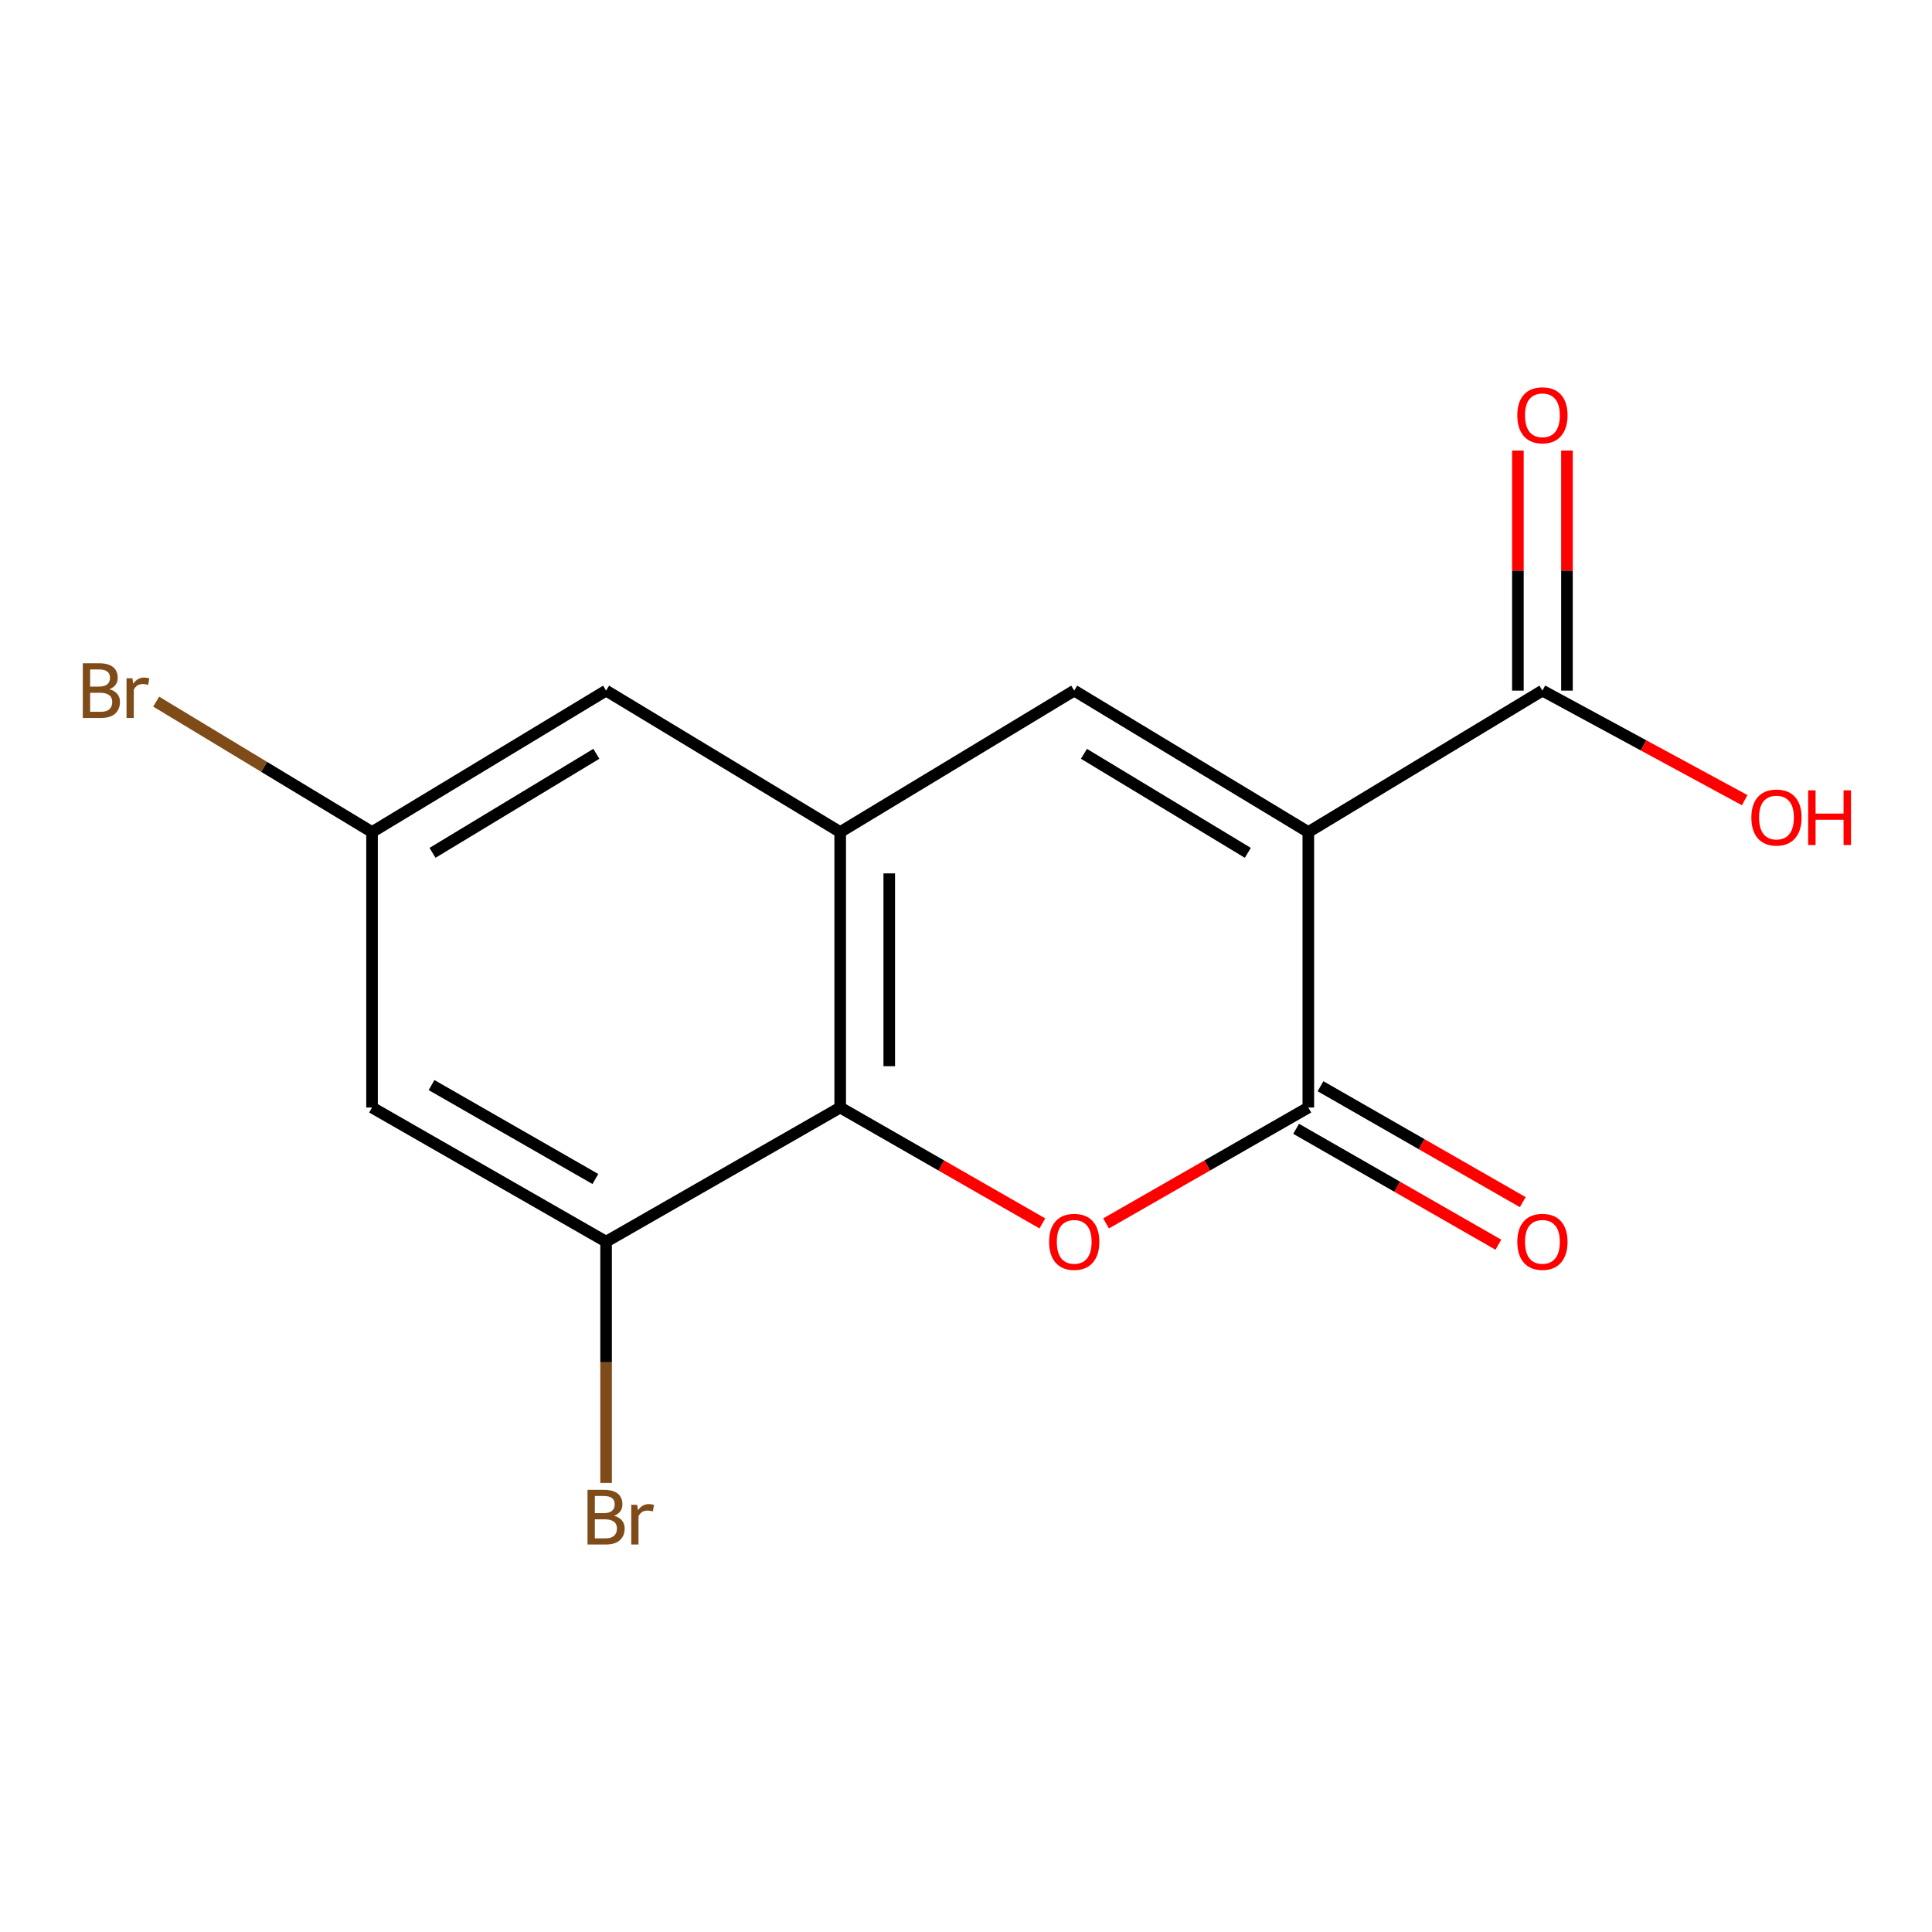 <?xml version='1.0' encoding='iso-8859-1'?>
<svg version='1.1' baseProfile='full'
              xmlns='http://www.w3.org/2000/svg'
                      xmlns:rdkit='http://www.rdkit.org/xml'
                      xmlns:xlink='http://www.w3.org/1999/xlink'
                  xml:space='preserve'
width='1000px' height='1000px' viewBox='0 0 1000 1000'>
<!-- END OF HEADER -->
<rect style='opacity:1.0;fill:#FFFFFF;stroke:none' width='1000' height='1000' x='0' y='0'> </rect>
<path class='bond-0' d='M 677.184,430.676 L 677.184,573.25' style='fill:none;fill-rule:evenodd;stroke:#000000;stroke-width:6px;stroke-linecap:butt;stroke-linejoin:miter;stroke-opacity:1' />
<path class='bond-2' d='M 677.184,430.676 L 556.012,357.456' style='fill:none;fill-rule:evenodd;stroke:#000000;stroke-width:6px;stroke-linecap:butt;stroke-linejoin:miter;stroke-opacity:1' />
<path class='bond-2' d='M 645.875,441.428 L 561.054,390.174' style='fill:none;fill-rule:evenodd;stroke:#000000;stroke-width:6px;stroke-linecap:butt;stroke-linejoin:miter;stroke-opacity:1' />
<path class='bond-5' d='M 677.184,430.676 L 798.357,357.456' style='fill:none;fill-rule:evenodd;stroke:#000000;stroke-width:6px;stroke-linecap:butt;stroke-linejoin:miter;stroke-opacity:1' />
<path class='bond-1' d='M 677.184,573.25 L 624.844,603.244' style='fill:none;fill-rule:evenodd;stroke:#000000;stroke-width:6px;stroke-linecap:butt;stroke-linejoin:miter;stroke-opacity:1' />
<path class='bond-1' d='M 624.844,603.244 L 572.503,633.238' style='fill:none;fill-rule:evenodd;stroke:#FF0000;stroke-width:6px;stroke-linecap:butt;stroke-linejoin:miter;stroke-opacity:1' />
<path class='bond-9' d='M 670.871,584.267 L 723.212,614.261' style='fill:none;fill-rule:evenodd;stroke:#000000;stroke-width:6px;stroke-linecap:butt;stroke-linejoin:miter;stroke-opacity:1' />
<path class='bond-9' d='M 723.212,614.261 L 775.552,644.255' style='fill:none;fill-rule:evenodd;stroke:#FF0000;stroke-width:6px;stroke-linecap:butt;stroke-linejoin:miter;stroke-opacity:1' />
<path class='bond-9' d='M 683.497,562.234 L 735.838,592.228' style='fill:none;fill-rule:evenodd;stroke:#000000;stroke-width:6px;stroke-linecap:butt;stroke-linejoin:miter;stroke-opacity:1' />
<path class='bond-9' d='M 735.838,592.228 L 788.178,622.222' style='fill:none;fill-rule:evenodd;stroke:#FF0000;stroke-width:6px;stroke-linecap:butt;stroke-linejoin:miter;stroke-opacity:1' />
<path class='bond-15' d='M 539.521,633.236 L 487.201,603.243' style='fill:none;fill-rule:evenodd;stroke:#FF0000;stroke-width:6px;stroke-linecap:butt;stroke-linejoin:miter;stroke-opacity:1' />
<path class='bond-15' d='M 487.201,603.243 L 434.882,573.25' style='fill:none;fill-rule:evenodd;stroke:#000000;stroke-width:6px;stroke-linecap:butt;stroke-linejoin:miter;stroke-opacity:1' />
<path class='bond-3' d='M 556.012,357.456 L 434.882,430.676' style='fill:none;fill-rule:evenodd;stroke:#000000;stroke-width:6px;stroke-linecap:butt;stroke-linejoin:miter;stroke-opacity:1' />
<path class='bond-4' d='M 434.882,430.676 L 434.882,573.25' style='fill:none;fill-rule:evenodd;stroke:#000000;stroke-width:6px;stroke-linecap:butt;stroke-linejoin:miter;stroke-opacity:1' />
<path class='bond-4' d='M 460.276,452.062 L 460.276,551.864' style='fill:none;fill-rule:evenodd;stroke:#000000;stroke-width:6px;stroke-linecap:butt;stroke-linejoin:miter;stroke-opacity:1' />
<path class='bond-8' d='M 434.882,430.676 L 313.709,357.456' style='fill:none;fill-rule:evenodd;stroke:#000000;stroke-width:6px;stroke-linecap:butt;stroke-linejoin:miter;stroke-opacity:1' />
<path class='bond-6' d='M 434.882,573.25 L 313.709,642.689' style='fill:none;fill-rule:evenodd;stroke:#000000;stroke-width:6px;stroke-linecap:butt;stroke-linejoin:miter;stroke-opacity:1' />
<path class='bond-11' d='M 811.054,357.456 L 811.054,295.325' style='fill:none;fill-rule:evenodd;stroke:#000000;stroke-width:6px;stroke-linecap:butt;stroke-linejoin:miter;stroke-opacity:1' />
<path class='bond-11' d='M 811.054,295.325 L 811.054,233.193' style='fill:none;fill-rule:evenodd;stroke:#FF0000;stroke-width:6px;stroke-linecap:butt;stroke-linejoin:miter;stroke-opacity:1' />
<path class='bond-11' d='M 785.66,357.456 L 785.66,295.325' style='fill:none;fill-rule:evenodd;stroke:#000000;stroke-width:6px;stroke-linecap:butt;stroke-linejoin:miter;stroke-opacity:1' />
<path class='bond-11' d='M 785.66,295.325 L 785.66,233.193' style='fill:none;fill-rule:evenodd;stroke:#FF0000;stroke-width:6px;stroke-linecap:butt;stroke-linejoin:miter;stroke-opacity:1' />
<path class='bond-13' d='M 798.357,357.456 L 850.707,385.811' style='fill:none;fill-rule:evenodd;stroke:#000000;stroke-width:6px;stroke-linecap:butt;stroke-linejoin:miter;stroke-opacity:1' />
<path class='bond-13' d='M 850.707,385.811 L 903.056,414.165' style='fill:none;fill-rule:evenodd;stroke:#FF0000;stroke-width:6px;stroke-linecap:butt;stroke-linejoin:miter;stroke-opacity:1' />
<path class='bond-12' d='M 313.709,642.689 L 313.709,705.121' style='fill:none;fill-rule:evenodd;stroke:#000000;stroke-width:6px;stroke-linecap:butt;stroke-linejoin:miter;stroke-opacity:1' />
<path class='bond-12' d='M 313.709,705.121 L 313.709,767.552' style='fill:none;fill-rule:evenodd;stroke:#7F4C19;stroke-width:6px;stroke-linecap:butt;stroke-linejoin:miter;stroke-opacity:1' />
<path class='bond-16' d='M 313.709,642.689 L 192.565,573.25' style='fill:none;fill-rule:evenodd;stroke:#000000;stroke-width:6px;stroke-linecap:butt;stroke-linejoin:miter;stroke-opacity:1' />
<path class='bond-16' d='M 308.166,610.242 L 223.365,561.634' style='fill:none;fill-rule:evenodd;stroke:#000000;stroke-width:6px;stroke-linecap:butt;stroke-linejoin:miter;stroke-opacity:1' />
<path class='bond-7' d='M 192.565,573.25 L 192.565,430.676' style='fill:none;fill-rule:evenodd;stroke:#000000;stroke-width:6px;stroke-linecap:butt;stroke-linejoin:miter;stroke-opacity:1' />
<path class='bond-10' d='M 313.709,357.456 L 192.565,430.676' style='fill:none;fill-rule:evenodd;stroke:#000000;stroke-width:6px;stroke-linecap:butt;stroke-linejoin:miter;stroke-opacity:1' />
<path class='bond-10' d='M 308.673,390.172 L 223.872,441.426' style='fill:none;fill-rule:evenodd;stroke:#000000;stroke-width:6px;stroke-linecap:butt;stroke-linejoin:miter;stroke-opacity:1' />
<path class='bond-14' d='M 192.565,430.676 L 136.699,396.918' style='fill:none;fill-rule:evenodd;stroke:#000000;stroke-width:6px;stroke-linecap:butt;stroke-linejoin:miter;stroke-opacity:1' />
<path class='bond-14' d='M 136.699,396.918 L 80.832,363.16' style='fill:none;fill-rule:evenodd;stroke:#7F4C19;stroke-width:6px;stroke-linecap:butt;stroke-linejoin:miter;stroke-opacity:1' />
<path  class='atom-2' d='M 543.012 642.769
Q 543.012 635.969, 546.372 632.169
Q 549.732 628.369, 556.012 628.369
Q 562.292 628.369, 565.652 632.169
Q 569.012 635.969, 569.012 642.769
Q 569.012 649.649, 565.612 653.569
Q 562.212 657.449, 556.012 657.449
Q 549.772 657.449, 546.372 653.569
Q 543.012 649.689, 543.012 642.769
M 556.012 654.249
Q 560.332 654.249, 562.652 651.369
Q 565.012 648.449, 565.012 642.769
Q 565.012 637.209, 562.652 634.409
Q 560.332 631.569, 556.012 631.569
Q 551.692 631.569, 549.332 634.369
Q 547.012 637.169, 547.012 642.769
Q 547.012 648.489, 549.332 651.369
Q 551.692 654.249, 556.012 654.249
' fill='#FF0000'/>
<path  class='atom-10' d='M 785.357 642.769
Q 785.357 635.969, 788.717 632.169
Q 792.077 628.369, 798.357 628.369
Q 804.637 628.369, 807.997 632.169
Q 811.357 635.969, 811.357 642.769
Q 811.357 649.649, 807.957 653.569
Q 804.557 657.449, 798.357 657.449
Q 792.117 657.449, 788.717 653.569
Q 785.357 649.689, 785.357 642.769
M 798.357 654.249
Q 802.677 654.249, 804.997 651.369
Q 807.357 648.449, 807.357 642.769
Q 807.357 637.209, 804.997 634.409
Q 802.677 631.569, 798.357 631.569
Q 794.037 631.569, 791.677 634.369
Q 789.357 637.169, 789.357 642.769
Q 789.357 648.489, 791.677 651.369
Q 794.037 654.249, 798.357 654.249
' fill='#FF0000'/>
<path  class='atom-12' d='M 785.357 214.948
Q 785.357 208.148, 788.717 204.348
Q 792.077 200.548, 798.357 200.548
Q 804.637 200.548, 807.997 204.348
Q 811.357 208.148, 811.357 214.948
Q 811.357 221.828, 807.957 225.748
Q 804.557 229.628, 798.357 229.628
Q 792.117 229.628, 788.717 225.748
Q 785.357 221.868, 785.357 214.948
M 798.357 226.428
Q 802.677 226.428, 804.997 223.548
Q 807.357 220.628, 807.357 214.948
Q 807.357 209.388, 804.997 206.588
Q 802.677 203.748, 798.357 203.748
Q 794.037 203.748, 791.677 206.548
Q 789.357 209.348, 789.357 214.948
Q 789.357 220.668, 791.677 223.548
Q 794.037 226.428, 798.357 226.428
' fill='#FF0000'/>
<path  class='atom-13' d='M 317.849 784.557
Q 320.569 785.317, 321.929 786.997
Q 323.329 788.637, 323.329 791.077
Q 323.329 794.997, 320.809 797.237
Q 318.329 799.437, 313.609 799.437
L 304.089 799.437
L 304.089 771.117
L 312.449 771.117
Q 317.289 771.117, 319.729 773.077
Q 322.169 775.037, 322.169 778.637
Q 322.169 782.917, 317.849 784.557
M 307.889 774.317
L 307.889 783.197
L 312.449 783.197
Q 315.249 783.197, 316.689 782.077
Q 318.169 780.917, 318.169 778.637
Q 318.169 774.317, 312.449 774.317
L 307.889 774.317
M 313.609 796.237
Q 316.369 796.237, 317.849 794.917
Q 319.329 793.597, 319.329 791.077
Q 319.329 788.757, 317.689 787.597
Q 316.089 786.397, 313.009 786.397
L 307.889 786.397
L 307.889 796.237
L 313.609 796.237
' fill='#7F4C19'/>
<path  class='atom-13' d='M 329.769 778.877
L 330.209 781.717
Q 332.369 778.517, 335.889 778.517
Q 337.009 778.517, 338.529 778.917
L 337.929 782.277
Q 336.209 781.877, 335.249 781.877
Q 333.569 781.877, 332.449 782.557
Q 331.369 783.197, 330.489 784.757
L 330.489 799.437
L 326.729 799.437
L 326.729 778.877
L 329.769 778.877
' fill='#7F4C19'/>
<path  class='atom-14' d='M 906.501 423.152
Q 906.501 416.352, 909.861 412.552
Q 913.221 408.752, 919.501 408.752
Q 925.781 408.752, 929.141 412.552
Q 932.501 416.352, 932.501 423.152
Q 932.501 430.032, 929.101 433.952
Q 925.701 437.832, 919.501 437.832
Q 913.261 437.832, 909.861 433.952
Q 906.501 430.072, 906.501 423.152
M 919.501 434.632
Q 923.821 434.632, 926.141 431.752
Q 928.501 428.832, 928.501 423.152
Q 928.501 417.592, 926.141 414.792
Q 923.821 411.952, 919.501 411.952
Q 915.181 411.952, 912.821 414.752
Q 910.501 417.552, 910.501 423.152
Q 910.501 428.872, 912.821 431.752
Q 915.181 434.632, 919.501 434.632
' fill='#FF0000'/>
<path  class='atom-14' d='M 935.901 409.072
L 939.741 409.072
L 939.741 421.112
L 954.221 421.112
L 954.221 409.072
L 958.061 409.072
L 958.061 437.392
L 954.221 437.392
L 954.221 424.312
L 939.741 424.312
L 939.741 437.392
L 935.901 437.392
L 935.901 409.072
' fill='#FF0000'/>
<path  class='atom-15' d='M 56.613 356.736
Q 59.333 357.496, 60.693 359.176
Q 62.093 360.816, 62.093 363.256
Q 62.093 367.176, 59.573 369.416
Q 57.093 371.616, 52.373 371.616
L 42.853 371.616
L 42.853 343.296
L 51.213 343.296
Q 56.053 343.296, 58.493 345.256
Q 60.933 347.216, 60.933 350.816
Q 60.933 355.096, 56.613 356.736
M 46.653 346.496
L 46.653 355.376
L 51.213 355.376
Q 54.013 355.376, 55.453 354.256
Q 56.933 353.096, 56.933 350.816
Q 56.933 346.496, 51.213 346.496
L 46.653 346.496
M 52.373 368.416
Q 55.133 368.416, 56.613 367.096
Q 58.093 365.776, 58.093 363.256
Q 58.093 360.936, 56.453 359.776
Q 54.853 358.576, 51.773 358.576
L 46.653 358.576
L 46.653 368.416
L 52.373 368.416
' fill='#7F4C19'/>
<path  class='atom-15' d='M 68.533 351.056
L 68.973 353.896
Q 71.133 350.696, 74.653 350.696
Q 75.773 350.696, 77.293 351.096
L 76.693 354.456
Q 74.973 354.056, 74.013 354.056
Q 72.333 354.056, 71.213 354.736
Q 70.133 355.376, 69.253 356.936
L 69.253 371.616
L 65.493 371.616
L 65.493 351.056
L 68.533 351.056
' fill='#7F4C19'/>
</svg>

